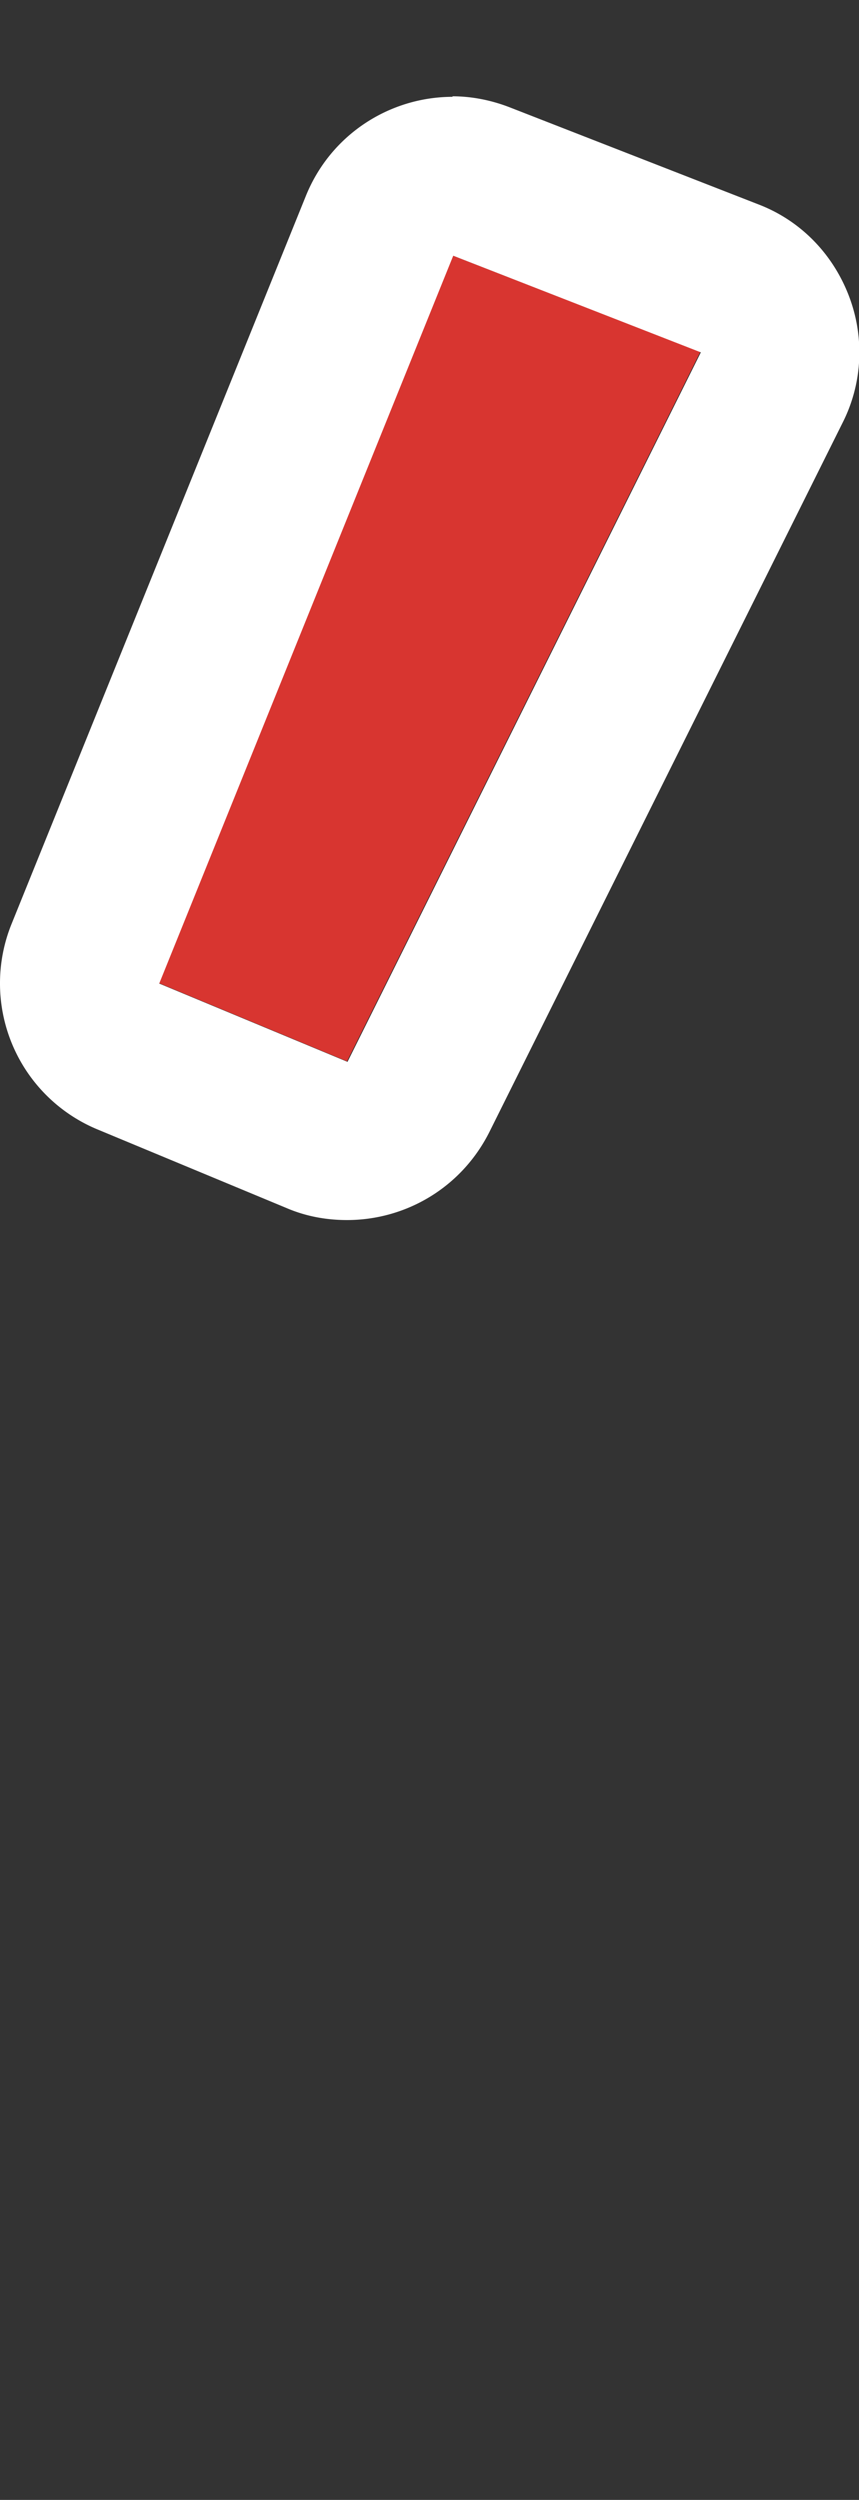 <svg xmlns="http://www.w3.org/2000/svg" width="16.24" height="47.25"><rect width="100%" height="100%" fill="#333333" stroke="none"/><defs><clipPath id="a"><path transform="rotate(180 8.12 23.625)" fill="none" d="M0 0h16.24v47.25H0z"/></clipPath></defs><g clip-path="url(#a)"><path fill="#d83530" d="M8.56 4.83l4.68 1.82-6.68 13.41L3 18.58 8.56 4.83z"/><path d="M8.56 4.83l4.69 1.83-6.68 13.41-3.56-1.48L8.57 4.83m-.01-3c-1.19 0-2.31.71-2.78 1.88L.22 17.46a2.99 2.99 0 001.63 3.89l3.56 1.48c.37.16.76.23 1.15.23 1.11 0 2.16-.61 2.69-1.66l6.68-13.41c.38-.75.42-1.63.11-2.42s-.92-1.41-1.71-1.71L9.64 2.03c-.36-.14-.73-.21-1.09-.21z" fill="#fff"/></g></svg>